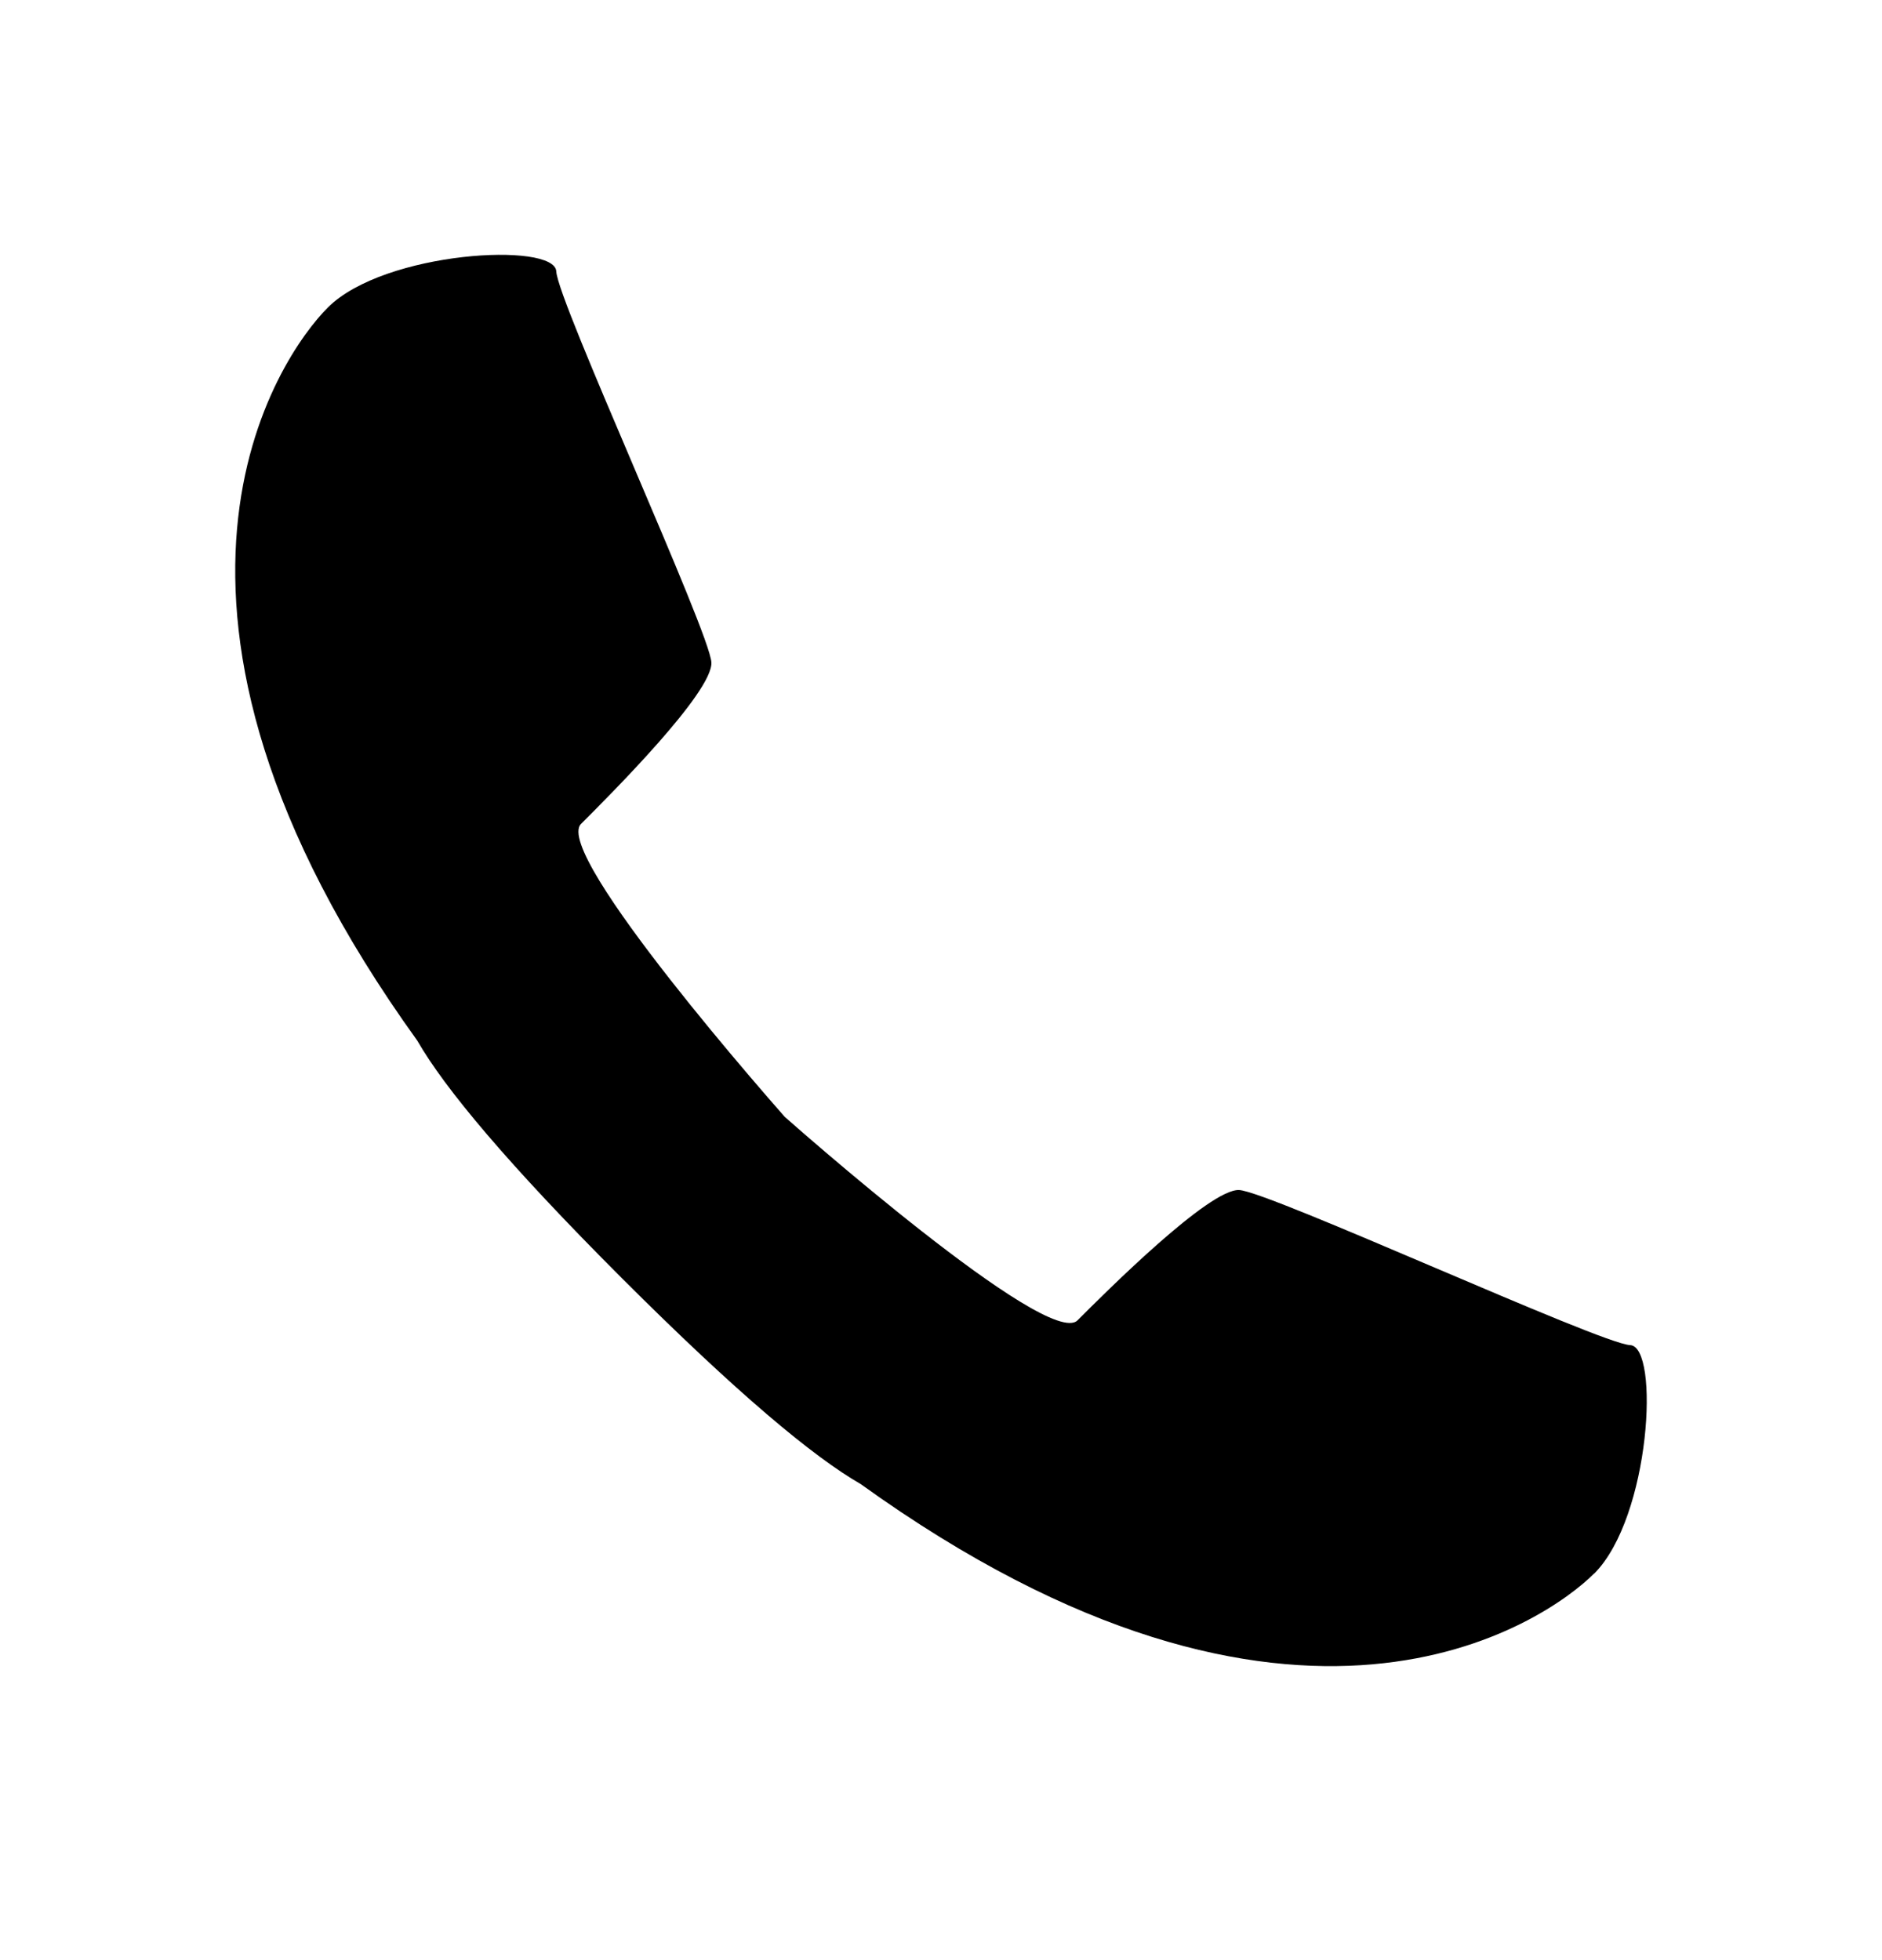 <svg xmlns="http://www.w3.org/2000/svg" width="24" height="25" viewBox="0 0 24 25">
    <g fill="none" fill-rule="evenodd">
        <g fill="#000">
            <g>
                <g>
                    <g>
                        <g>
                            <path d="M20.33 19.82c.719-.72.839-2.897.458-2.914-.381-.017-4.606-1.961-4.987-1.978-.38-.016-1.68 1.282-2.06 1.662-.376.377-3.672-2.54-3.734-2.596-.055-.063-2.974-3.36-2.597-3.736.38-.38 1.679-1.678 1.662-2.058-.017-.382-1.962-4.607-1.978-4.988-.018-.381-2.193-.26-2.913.46-.617.615-2.852 3.805 1.14 9.35.35.609 1.152 1.572 2.612 3.033 1.472 1.471 2.436 2.274 3.044 2.624 5.546 3.992 8.736 1.757 9.352 1.14z" transform="translate(-453, -2211) translate(0, 2100) translate(0, 64.75) translate(249, 0) translate(204, 46.5)"/>
                        </g>
                    </g>
                </g>
            </g>
        </g>
    </g>
</svg>
